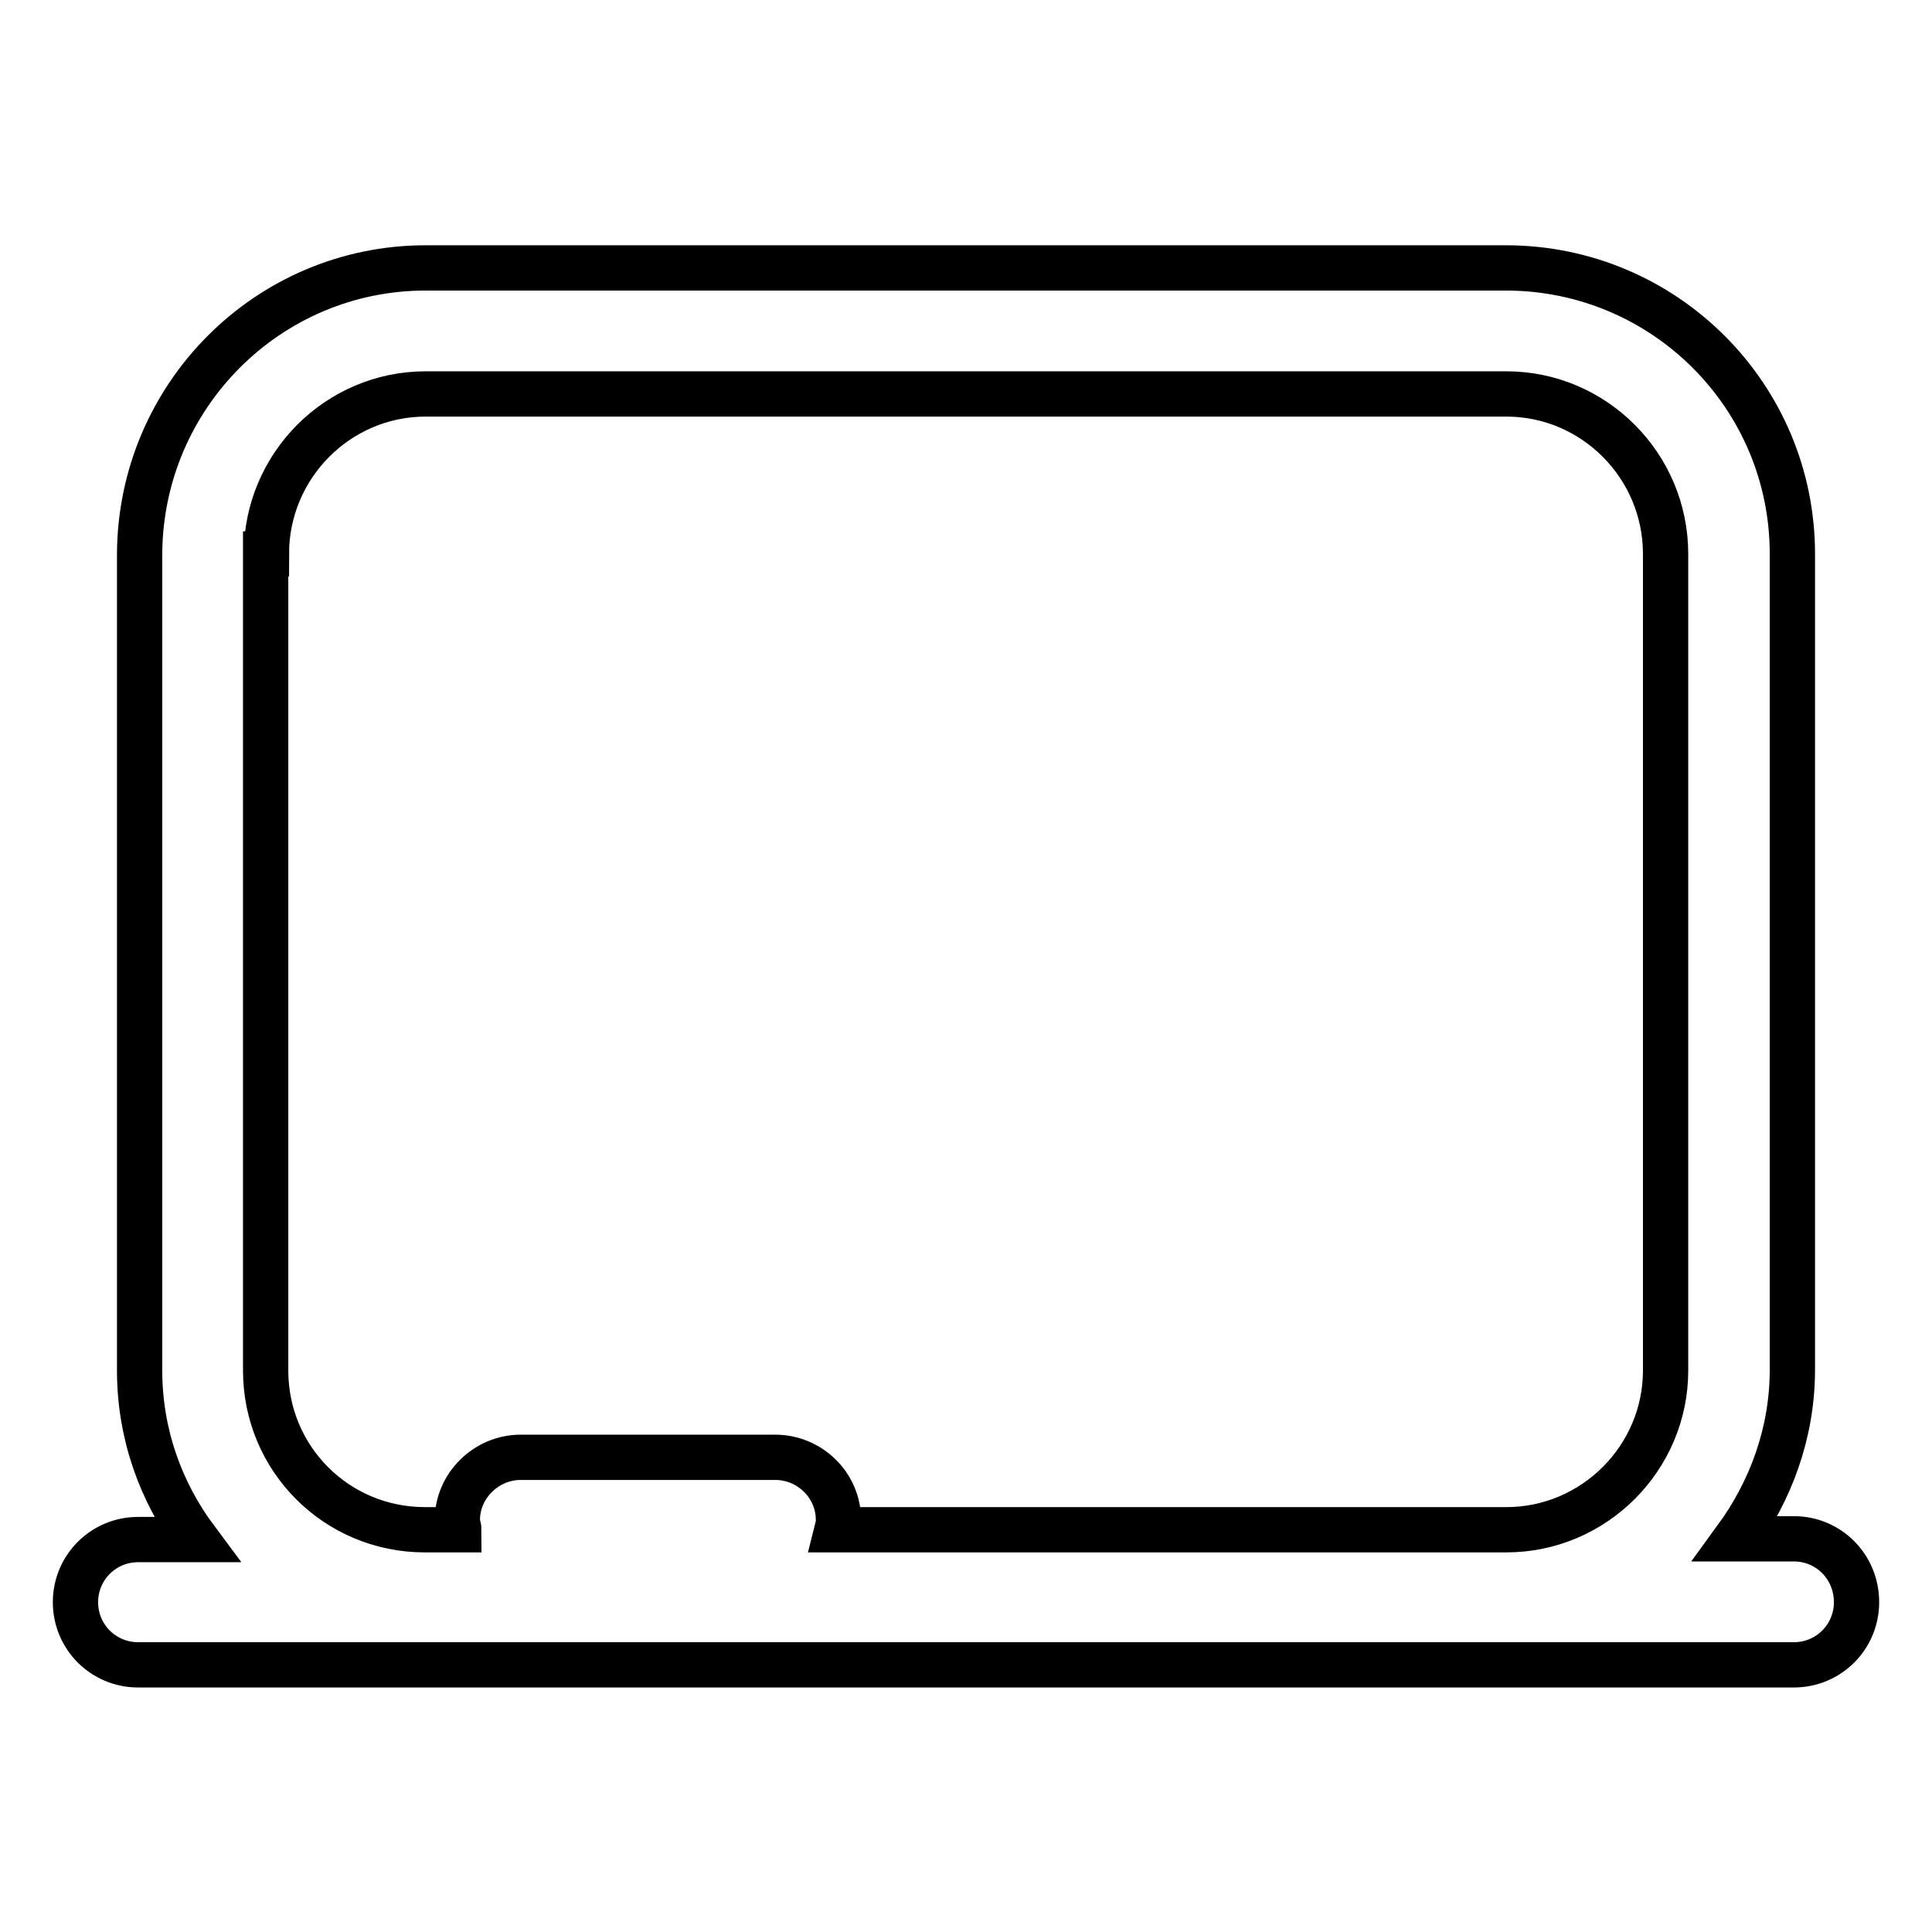 <?xml version="1.0" encoding="utf-8"?>
<!-- Svg Vector Icons : http://www.onlinewebfonts.com/icon -->
<!DOCTYPE svg PUBLIC "-//W3C//DTD SVG 1.1//EN" "http://www.w3.org/Graphics/SVG/1.1/DTD/svg11.dtd">
<svg version="1.1" xmlns="http://www.w3.org/2000/svg" xmlns:xlink="http://www.w3.org/1999/xlink" x="0px" y="0px" viewBox="0 0 256 256" enable-background="new 0 0 256 256" xml:space="preserve">
<g> <path stroke-width="6" fill-opacity="0" stroke="#000000"  d="M237.7,203.9H230c4.6-6.3,7.5-14,7.5-22.4V73.4c0-20.9-16.9-37.8-37.8-37.9H56.4c-20.9,0-37.8,17-37.9,37.9 v108.2c0,8.4,2.8,16.1,7.5,22.4h-7.7c-4.6,0-8.3,3.7-8.3,8.3c0,4.6,3.7,8.3,8.3,8.3c0,0,0,0,0,0h219.4c4.6,0,8.3-3.7,8.3-8.3 C246,207.6,242.3,203.9,237.7,203.9C237.7,203.9,237.7,203.9,237.7,203.9L237.7,203.9z M35.3,73.4c0-11.7,9.5-21.2,21.1-21.2h143.2 c11.6,0,21.1,9.5,21.1,21.2v108.2c0,11.6-9.5,21.1-21.1,21.1h-88.7c0.1-0.4,0.2-0.7,0.2-1.1v-0.2c0-4.6-3.8-8.3-8.4-8.3H69 c-4.6,0-8.4,3.8-8.4,8.3v0.2c0,0.4,0.2,0.7,0.2,1.1h-4.5c-11.7,0-21.1-9.4-21.1-21.1V73.4z"/></g>
</svg>